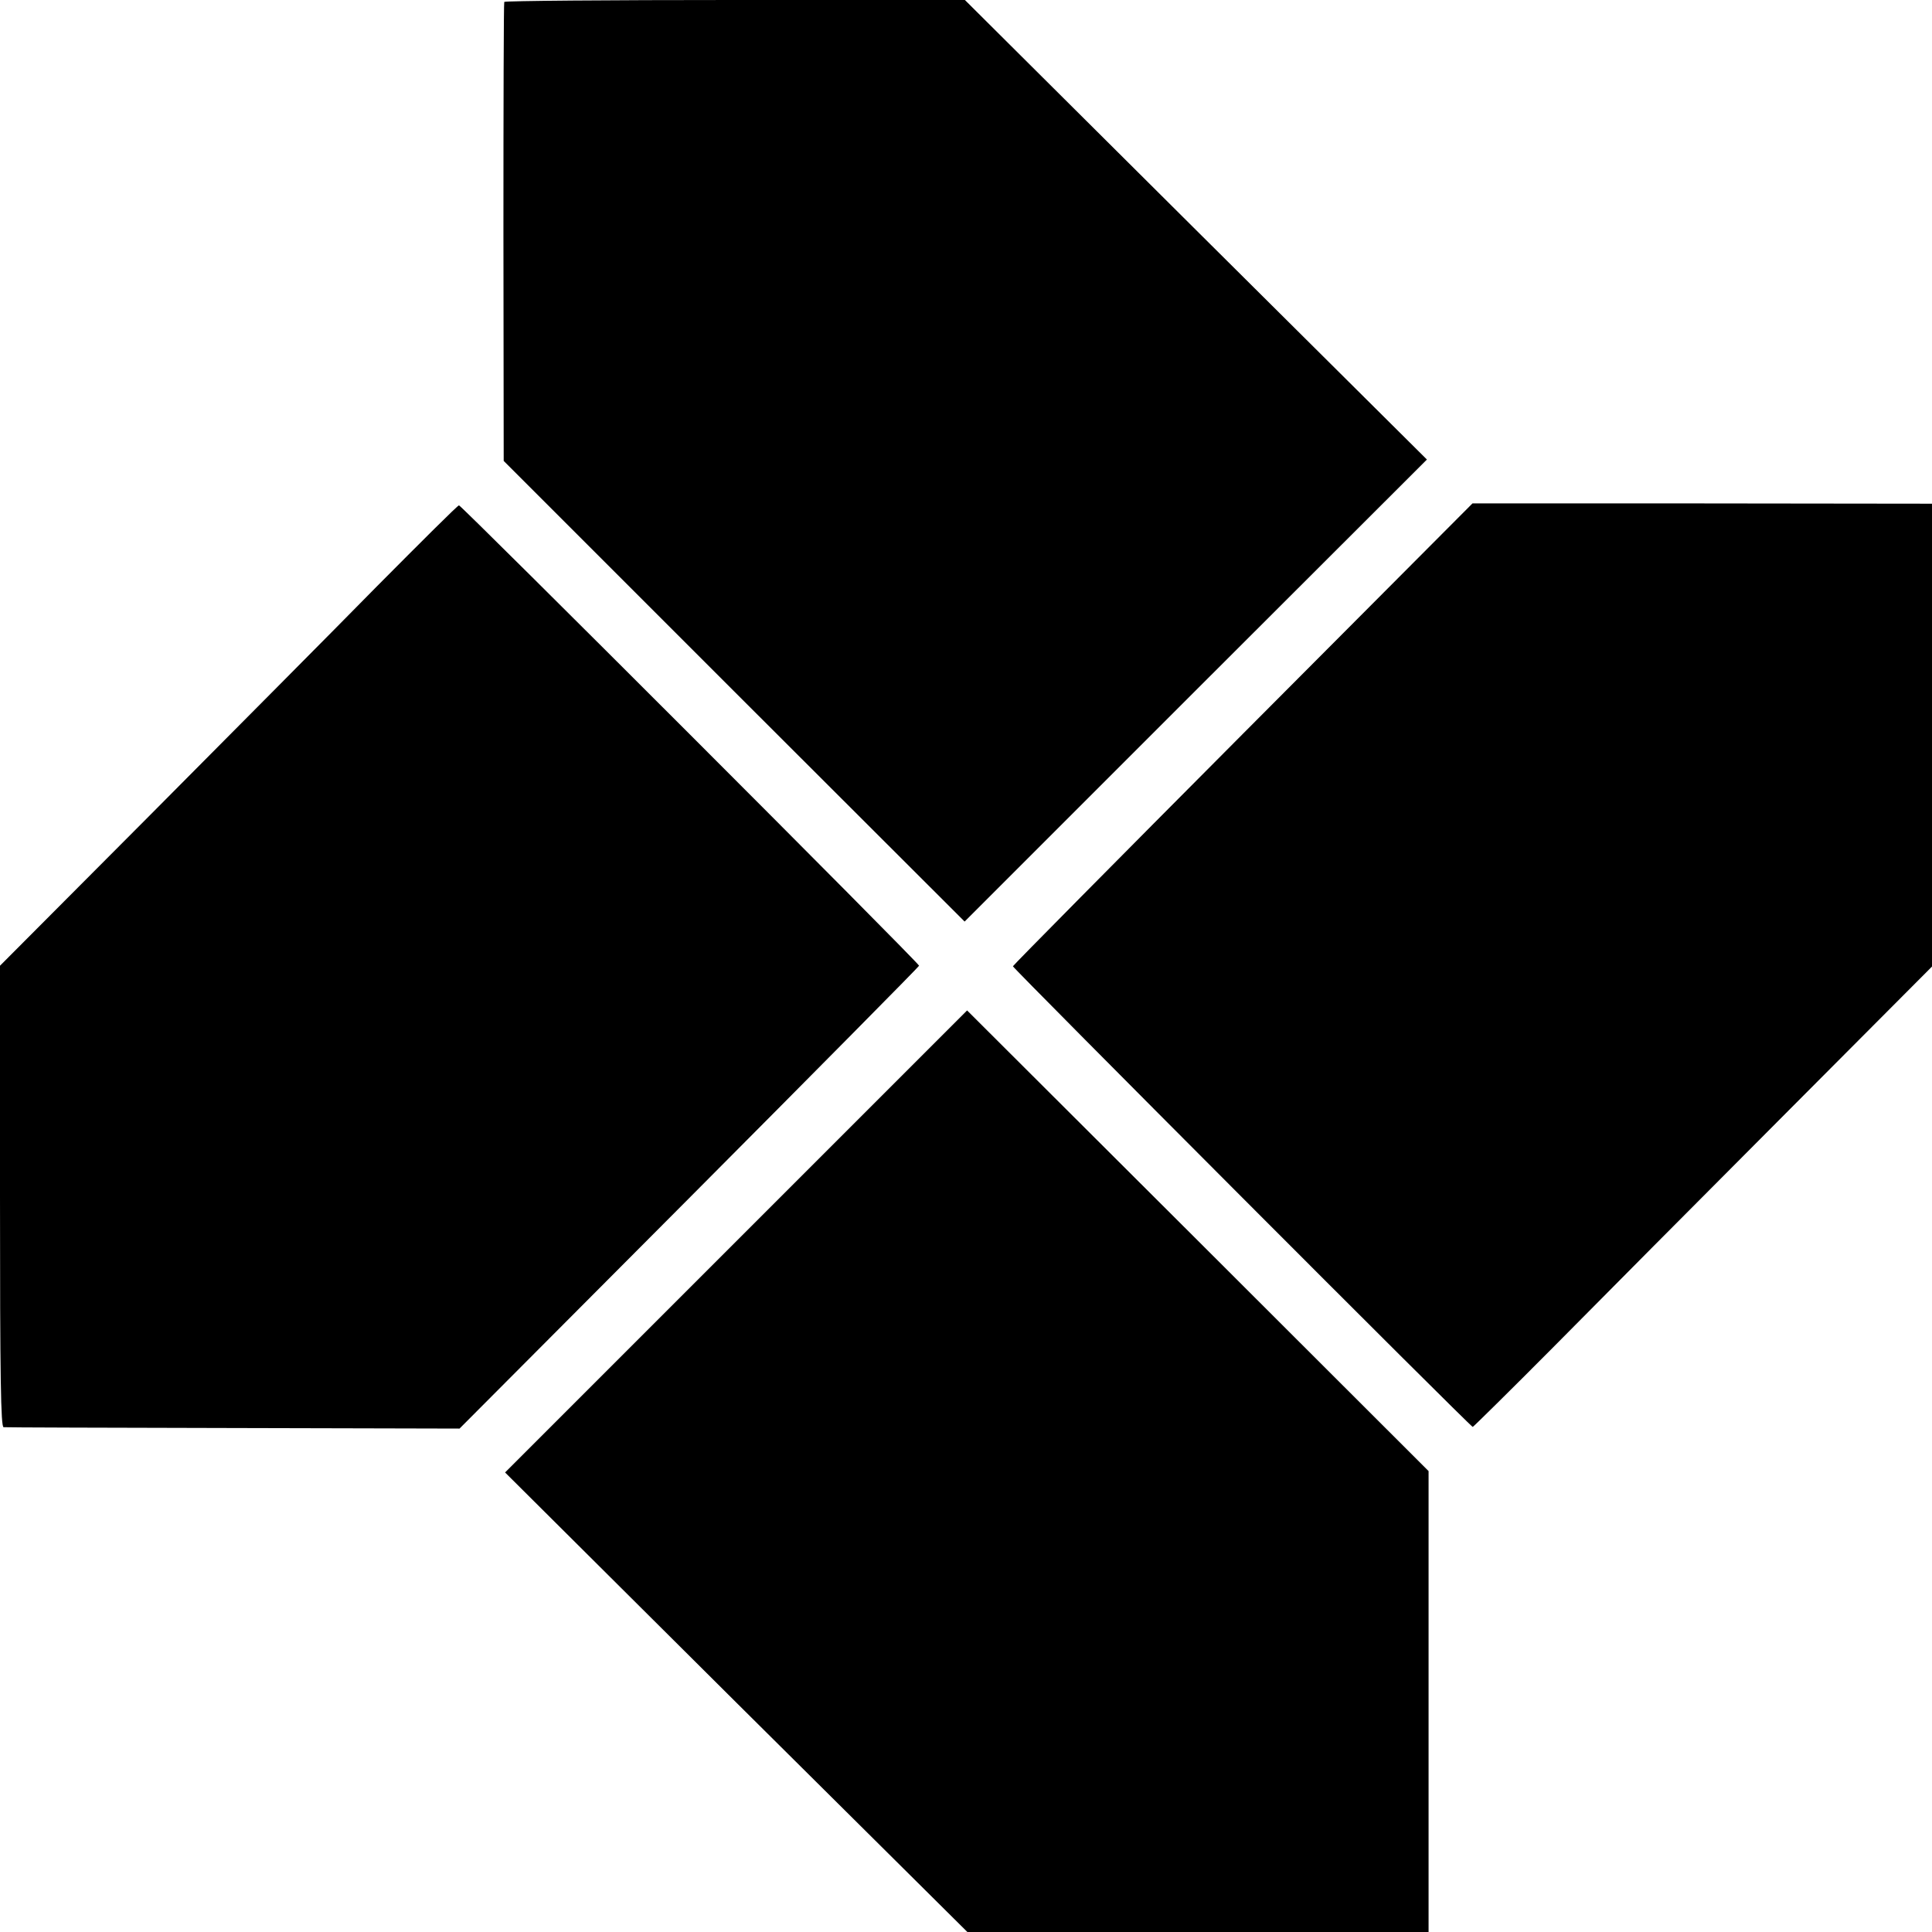 <?xml version="1.0" standalone="no"?>
<!DOCTYPE svg PUBLIC "-//W3C//DTD SVG 20010904//EN"
 "http://www.w3.org/TR/2001/REC-SVG-20010904/DTD/svg10.dtd">
<svg version="1.0" xmlns="http://www.w3.org/2000/svg"
 width="700pt" height="700pt" viewBox="0 0 700 700"
 preserveAspectRatio="xMidYMid meet">
<g transform="translate(0,700) scale(0.1,-0.1)"
fill="#000000" stroke="none">
<path d="M1827 6993 c-2 -5 -3 -380 -3 -836 l1 -827 835 -835 835 -834 837
837 838 837 -837 832 -837 833 -832 0 c-458 0 -835 -3 -837 -7z"/>
<path d="M4503 4341 c-458 -460 -833 -839 -833 -842 0 -7 1658 -1669 1666
-1669 2 0 134 130 292 289 158 160 531 535 830 835 l542 544 0 839 0 838 -833
1 -832 0 -832 -835z"/>
<path d="M1365 4875 c-159 -162 -532 -537 -827 -834 l-538 -540 0 -835 c0
-662 3 -836 13 -837 6 -1 381 -2 832 -3 l820 -2 832 835 c458 460 833 839 833
842 0 10 -1659 1669 -1667 1668 -5 0 -138 -133 -298 -294z"/>
<path d="M2667 2502 l-837 -837 837 -833 838 -832 835 0 836 0 0 835 0 835
-836 835 -836 834 -837 -837z"/>
</g>
</svg>

